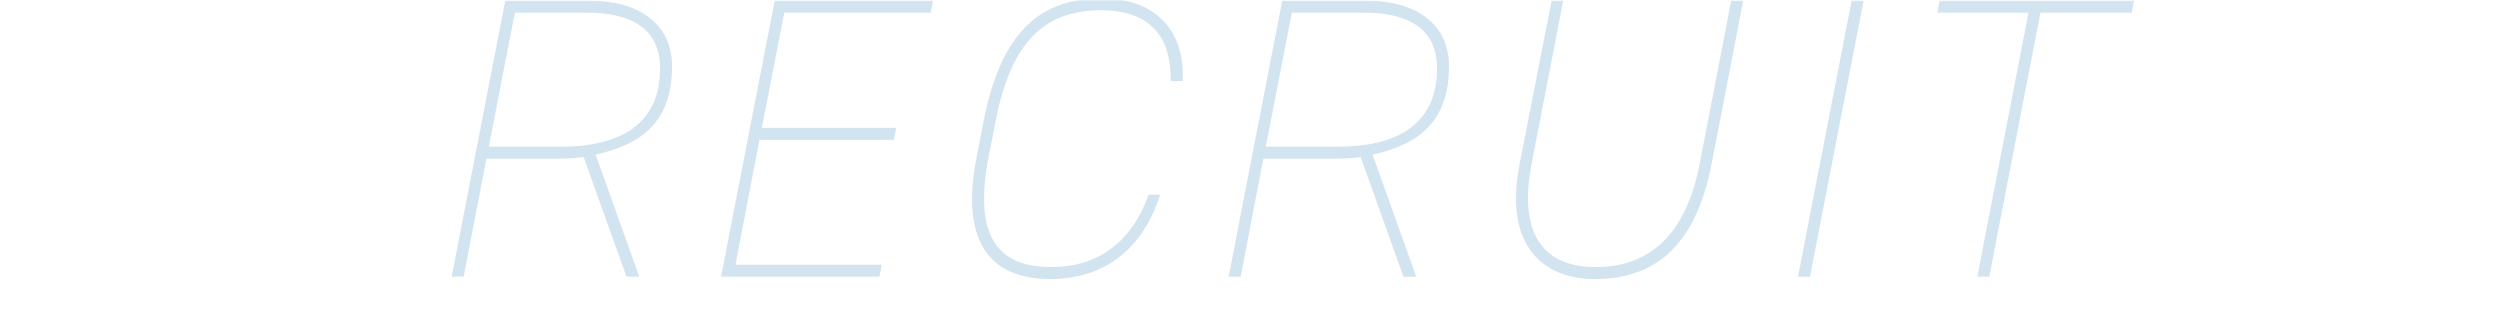 <svg width="750" height="100" viewBox="0 0 750 100" fill="none" xmlns="http://www.w3.org/2000/svg">
<mask id="mask0_3692_658" style="mask-type:alpha" maskUnits="userSpaceOnUse" x="0" y="0" width="750" height="100">
<rect width="750" height="100" fill="#C4C4C4"/>
</mask>
<g mask="url(#mask0_3692_658)">
<path opacity="0.18" d="M191.777 83L178.697 46.4C193.217 43.16 201.617 35.96 201.617 19.76C201.617 8.12 192.857 0.2 176.777 0.2H151.577L135.497 83H139.097L145.937 47.6H167.537C170.177 47.6 172.817 47.48 175.097 47.12L187.937 83H191.777ZM146.657 44L154.457 3.8H176.057C189.377 3.8 198.017 8.6 198.017 20.48C198.017 37.52 185.777 44 168.257 44H146.657ZM232.399 0.2L216.319 83H263.839L264.559 79.4H220.639L227.839 41.96H268.159L268.879 38.36H228.559L235.279 3.8H279.199L279.919 0.2H232.399ZM354.787 24.32C355.747 7.04 344.107 -0.52 330.907 -0.52C312.187 -0.52 300.427 9.32 295.147 36.08L292.987 47.12C287.707 73.88 298.147 83.72 315.067 83.72C327.787 83.72 341.707 78.08 348.067 58.4H344.587C339.187 73.4 328.627 80.12 315.427 80.12C300.067 80.12 291.787 71.84 296.587 47.12L298.747 36.08C303.547 11.48 314.227 3.08 330.427 3.08C342.907 3.08 351.547 9.08 351.187 24.32H354.787ZM424.868 83L411.788 46.4C426.308 43.16 434.708 35.96 434.708 19.76C434.708 8.12 425.948 0.2 409.868 0.2H384.668L368.588 83H372.188L379.028 47.6H400.628C403.268 47.6 405.908 47.48 408.188 47.12L421.028 83H424.868ZM379.748 44L387.548 3.8H409.148C422.468 3.8 431.108 8.6 431.108 20.48C431.108 37.52 418.867 44 401.348 44H379.748ZM478.449 83.72C495.609 83.72 508.569 74.72 513.489 49.16L522.969 0.2H519.369L509.889 49.16C505.809 70.28 495.009 80.12 478.689 80.12C462.369 80.12 455.529 69.32 459.489 49.16L468.969 0.2H465.489L455.889 49.16C451.089 73.52 462.729 83.72 478.449 83.72ZM559.08 0.2H555.48L539.4 83H543L559.08 0.2ZM581.908 0.2L581.188 3.8H608.548L593.188 83H596.788L612.148 3.8H639.508L640.228 0.2H581.908Z" fill="#0D6BB5"/>
</g>
</svg>
